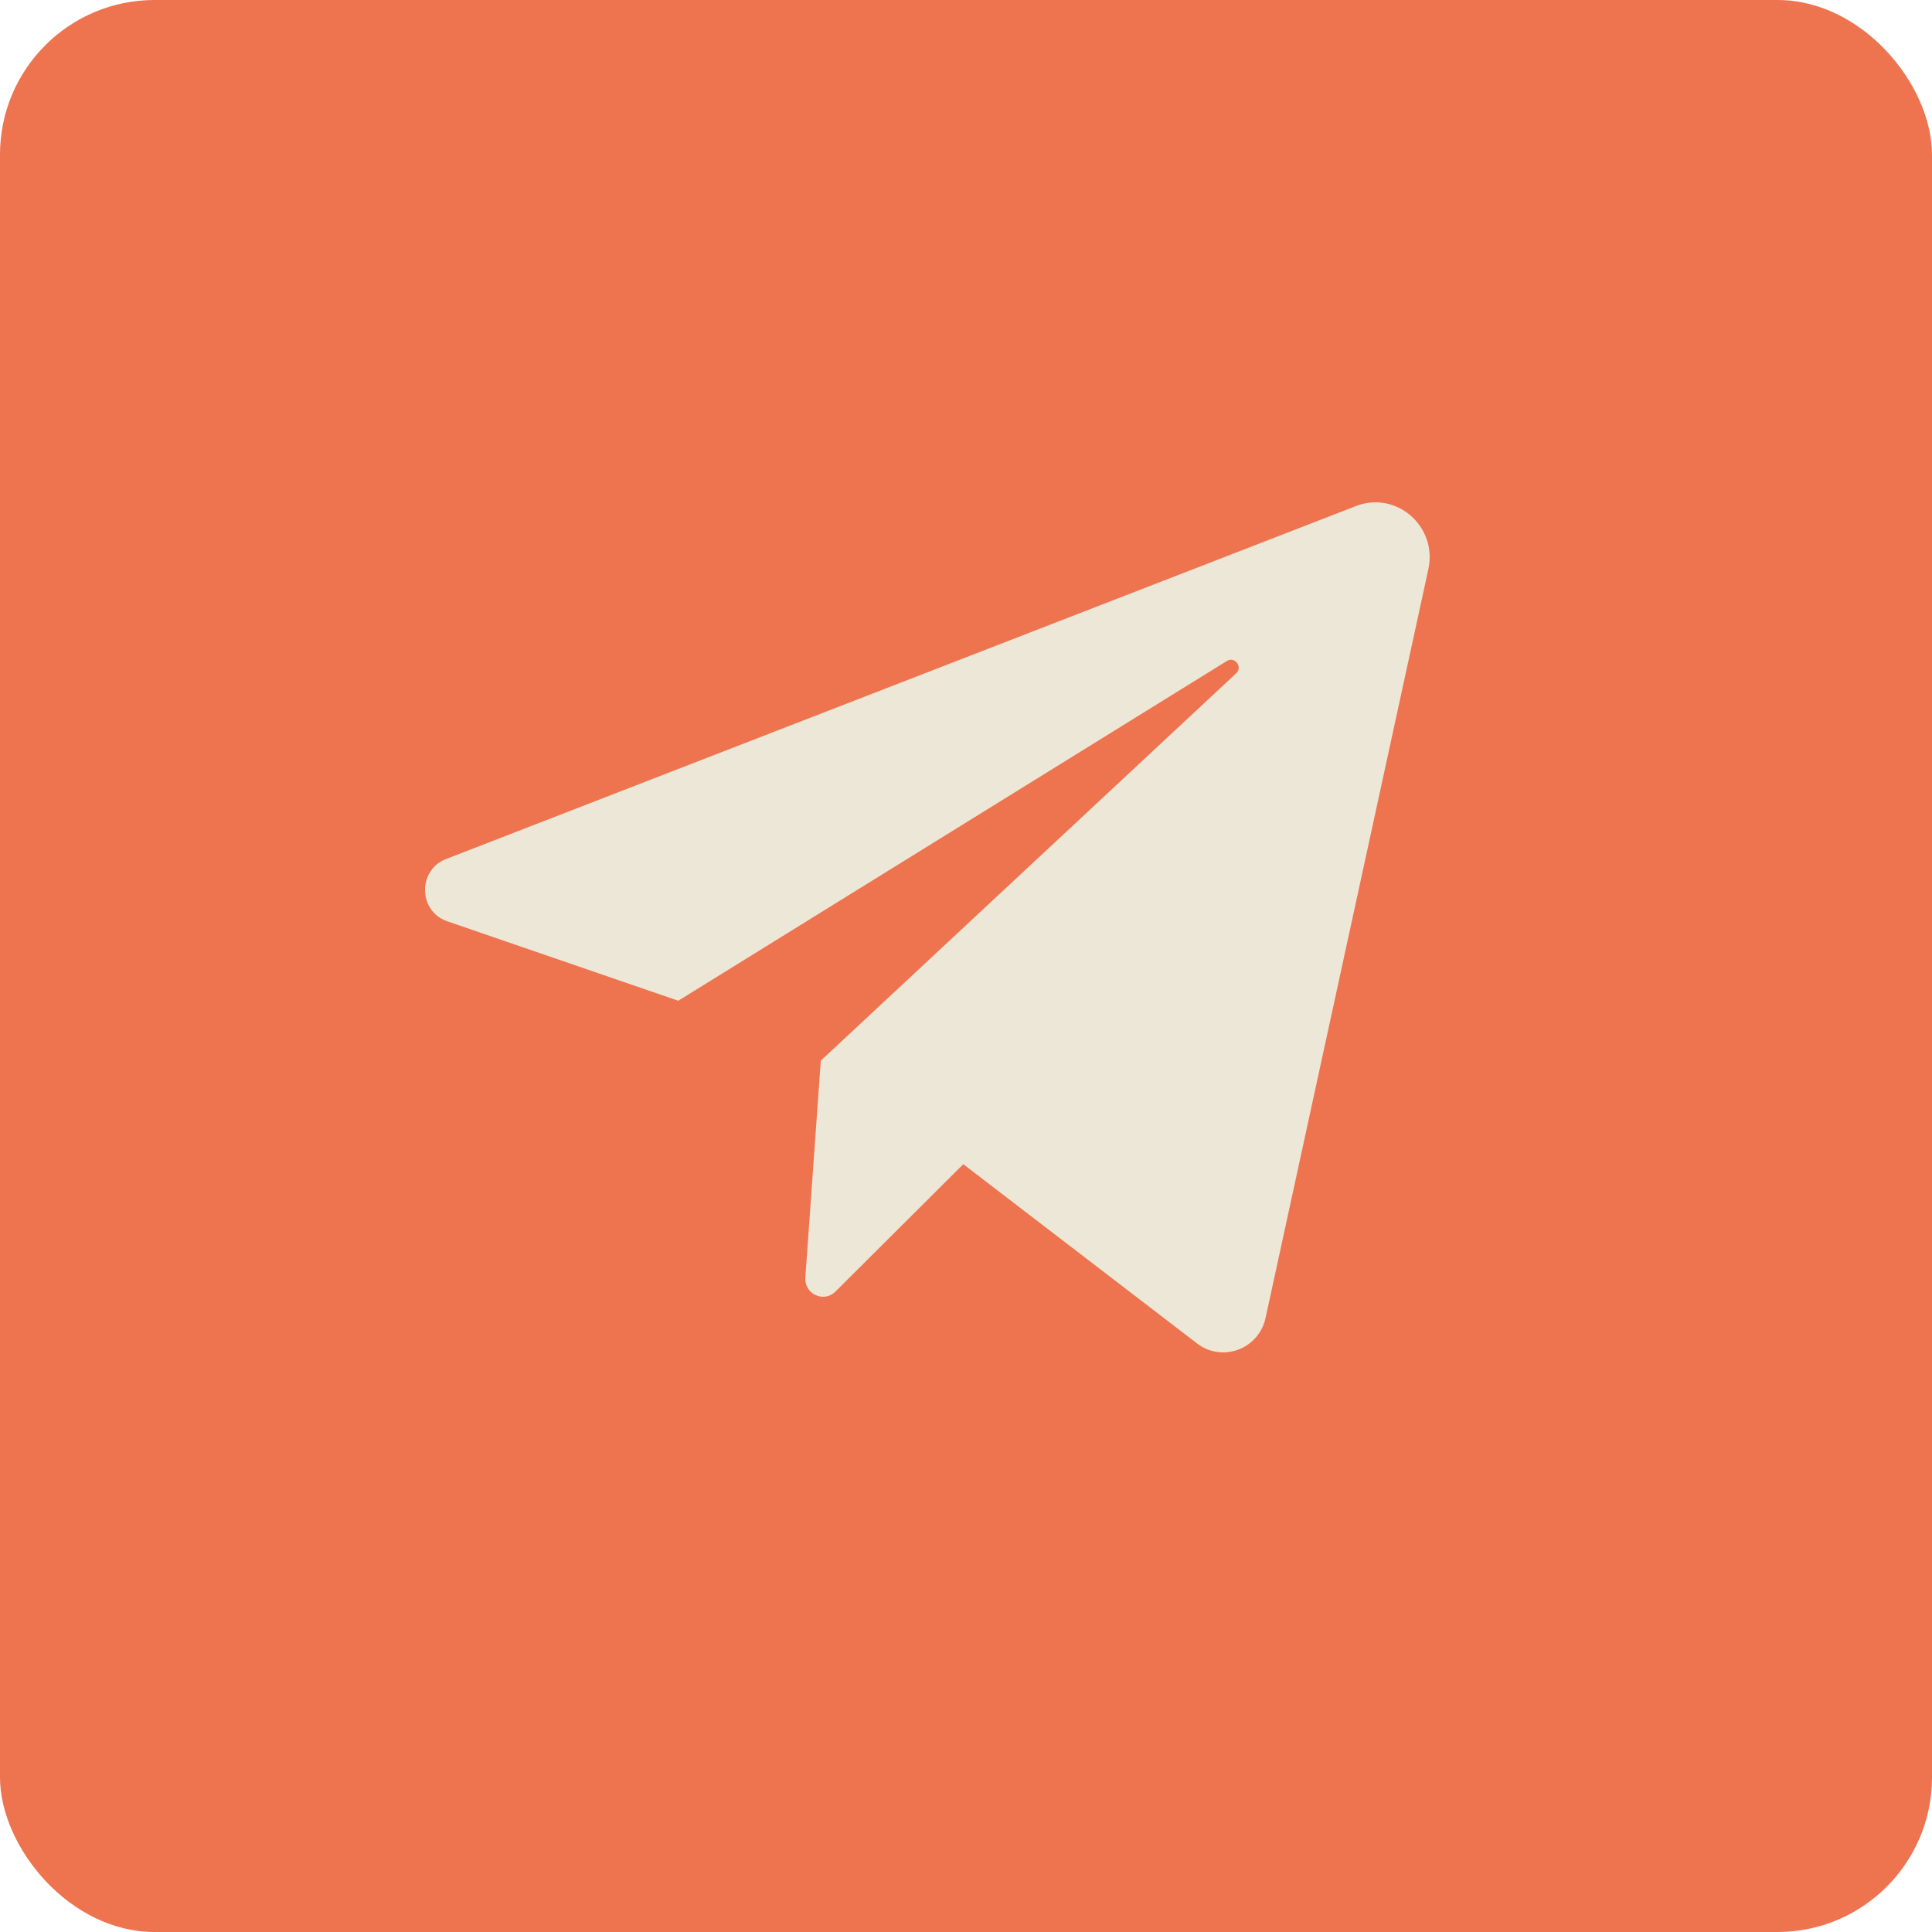 <?xml version="1.0" encoding="UTF-8"?> <svg xmlns="http://www.w3.org/2000/svg" width="50" height="50" viewBox="0 0 50 50" fill="none"> <rect width="50" height="50" rx="4" fill="#EE734F"></rect> <path d="M11.573 23.842L17.554 25.899L31.752 17.106C31.958 16.979 32.169 17.262 31.991 17.427L21.242 27.45L20.842 33.061C20.812 33.488 21.319 33.726 21.621 33.426L24.93 30.129L30.981 34.769C31.633 35.269 32.577 34.916 32.753 34.107L36.966 14.73C37.206 13.624 36.137 12.692 35.093 13.096L11.543 22.232C10.804 22.518 10.824 23.584 11.573 23.842Z" fill="#EDE7D7"></path> </svg> 